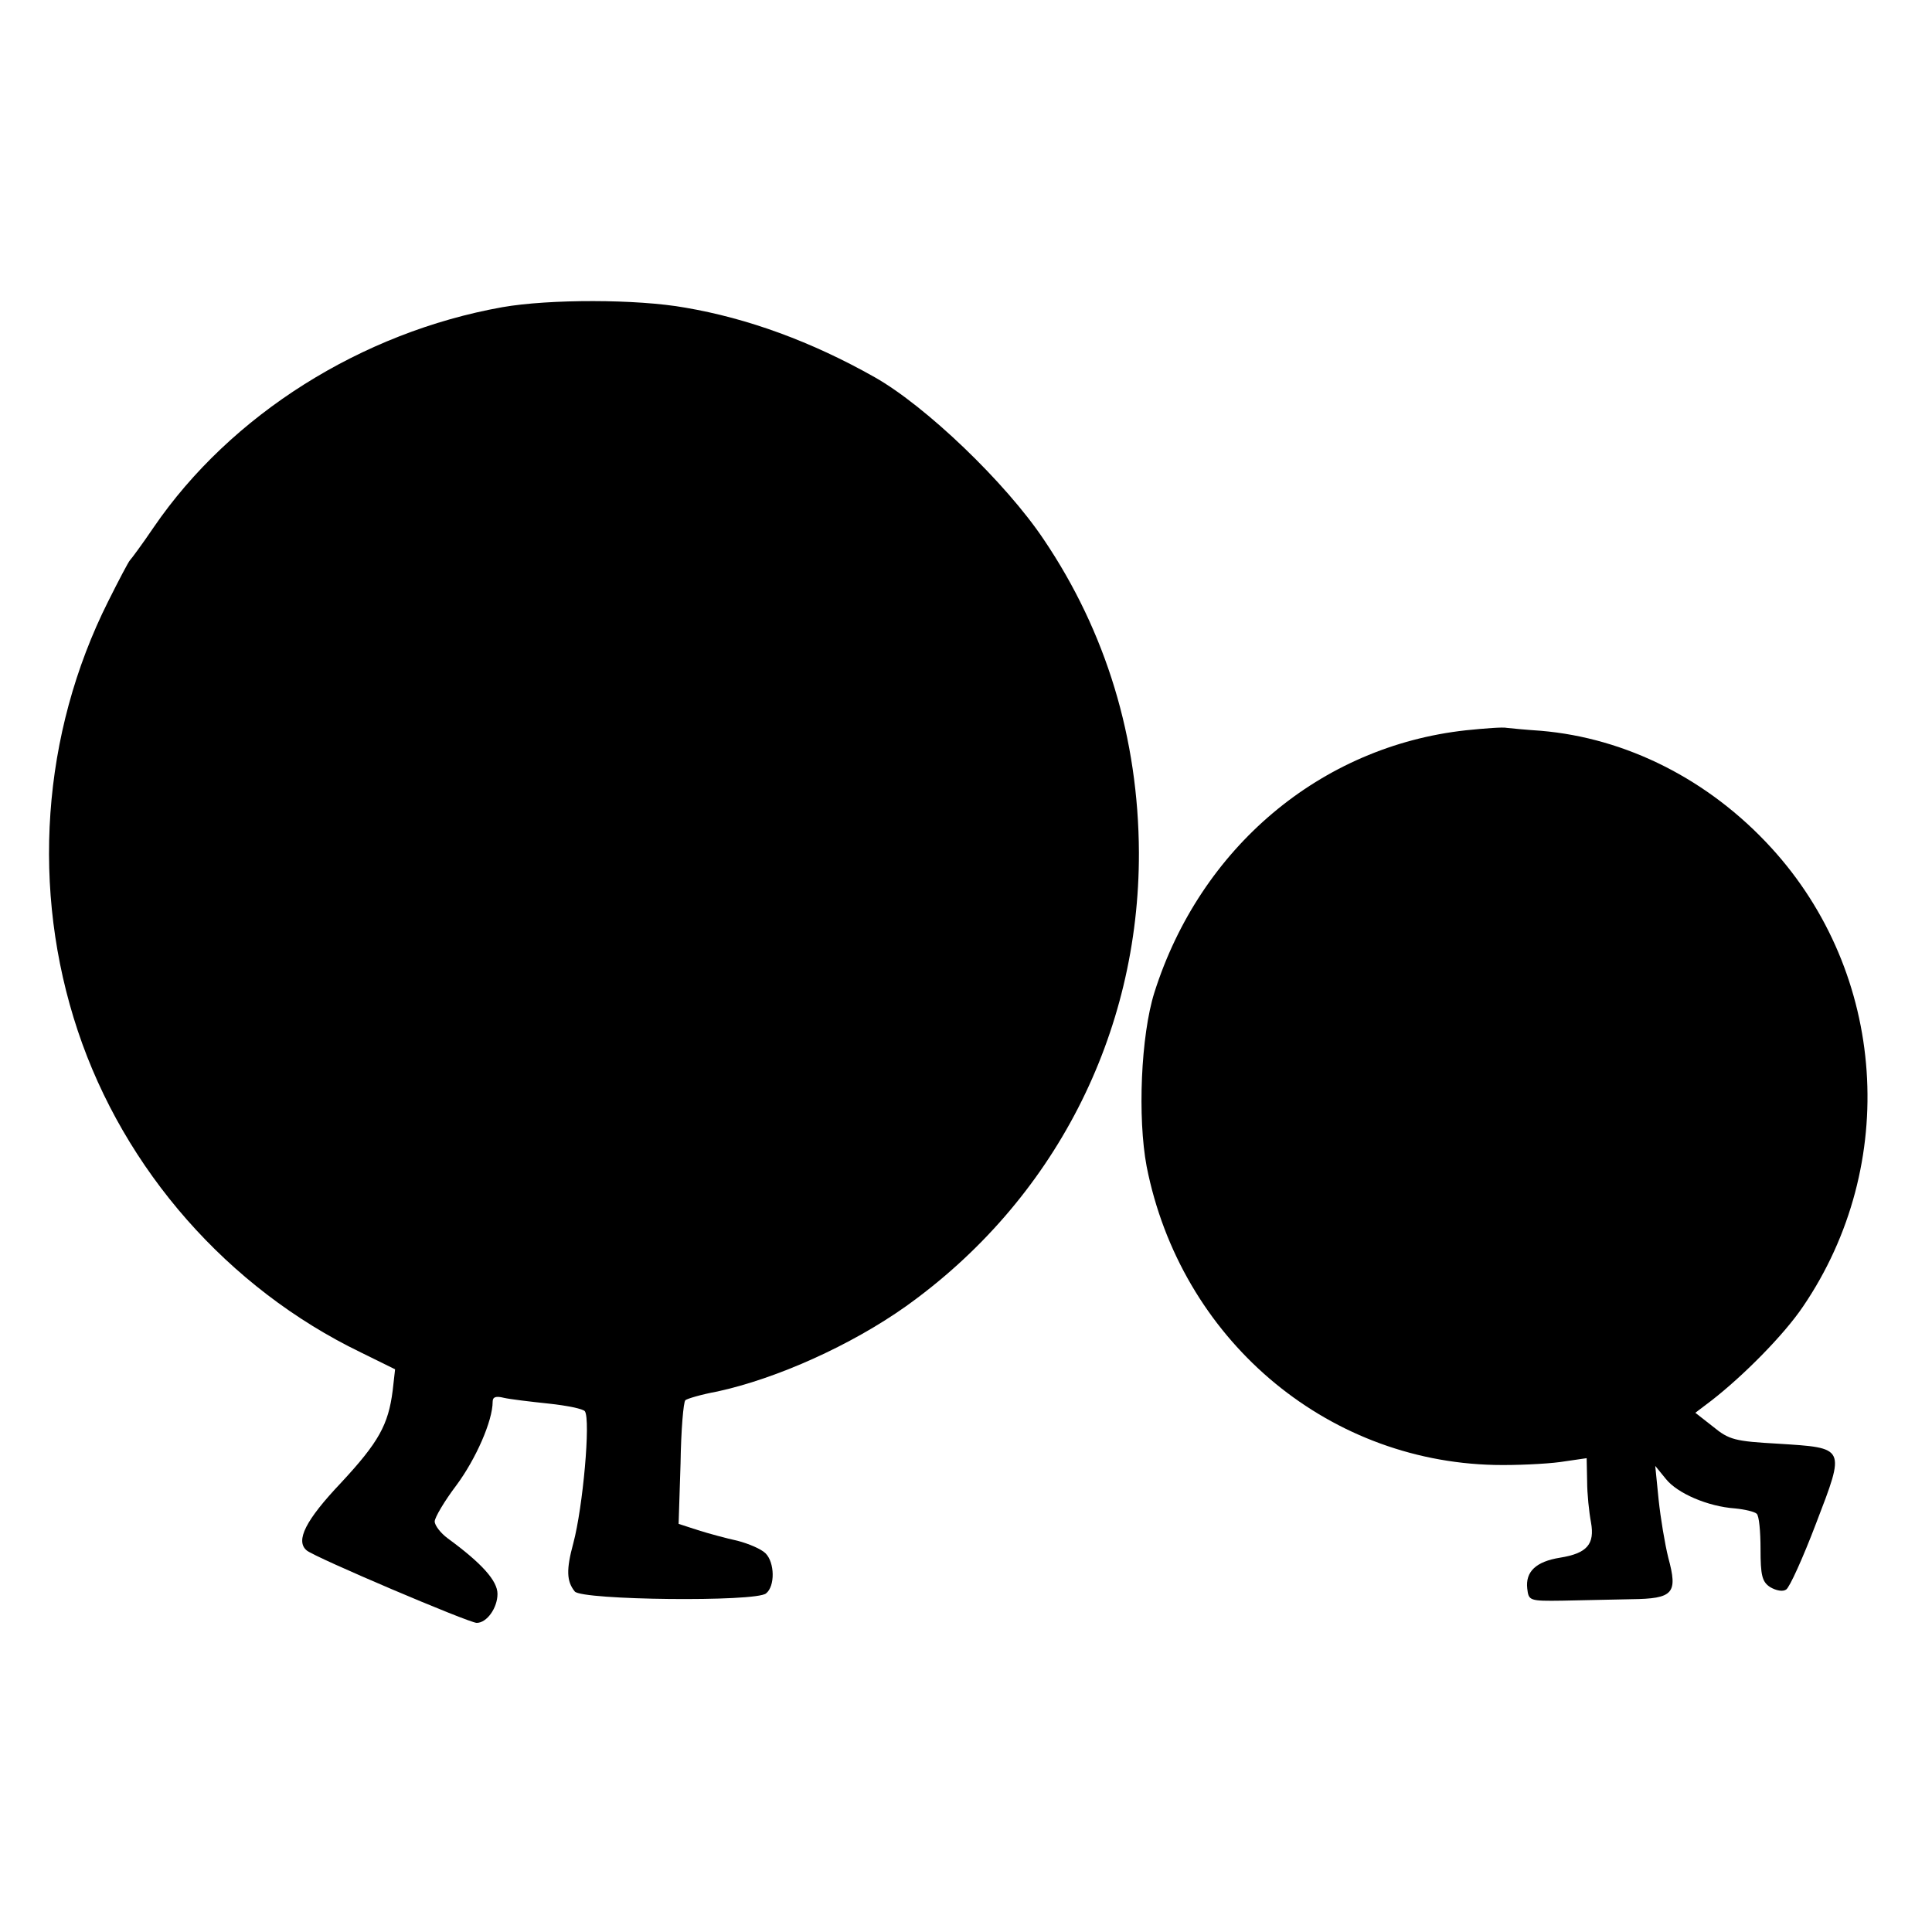 <?xml version="1.0" standalone="no"?>
<!DOCTYPE svg PUBLIC "-//W3C//DTD SVG 20010904//EN"
 "http://www.w3.org/TR/2001/REC-SVG-20010904/DTD/svg10.dtd">
<svg version="1.0" xmlns="http://www.w3.org/2000/svg"
 width="400pt" height="400pt" viewBox="0 0 400 400"
 preserveAspectRatio="xMidYMid meet">
<g transform="translate(0,400) scale(0.1,-0.1)"
fill="#000000" stroke="none">
<path d="M1040 3364 c-291 -52 -562 -222 -722 -456 -23 -34 -46 -65 -49 -68
-3 -3 -23 -41 -45 -85 -138 -275 -160 -598 -63 -889 96 -288 311 -533 586
-666 l71 -35 -5 -44 c-9 -71 -29 -107 -107 -191 -73 -77 -95 -120 -71 -140 16
-14 336 -150 352 -150 21 0 43 31 43 60 0 27 -32 63 -103 115 -15 11 -27 27
-27 35 0 8 20 42 45 75 40 54 75 133 75 173 0 10 7 12 23 8 13 -3 55 -8 93
-12 38 -4 72 -11 75 -16 12 -18 -4 -198 -24 -273 -15 -55 -14 -79 3 -100 15
-18 375 -22 396 -4 19 15 18 64 -1 83 -9 9 -35 20 -58 26 -23 5 -60 15 -82 22
l-40 13 4 125 c1 69 6 128 10 131 3 3 33 12 66 18 124 27 277 96 390 176 307
219 484 563 483 940 -1 236 -68 457 -197 648 -79 118 -244 276 -350 336 -131
74 -263 122 -392 144 -100 18 -282 18 -379 1z"/>
<path d="M3035 2488 c-301 -33 -550 -243 -645 -543 -28 -89 -35 -259 -16 -360
70 -355 368 -610 720 -618 44 -1 106 2 136 6 l55 8 1 -48 c0 -26 4 -64 8 -85
8 -45 -8 -64 -64 -73 -50 -8 -72 -29 -68 -64 3 -25 4 -26 73 -25 39 1 102 2
142 3 88 1 97 12 77 86 -7 28 -16 82 -20 120 l-7 70 22 -27 c24 -30 87 -57
143 -61 21 -2 41 -7 45 -11 5 -4 8 -37 8 -73 0 -54 3 -68 20 -79 12 -7 26 -10
33 -5 7 4 35 66 62 137 61 159 62 156 -79 165 -89 5 -101 8 -134 35 l-37 29
33 25 c67 52 151 137 190 195 200 294 173 689 -66 950 -129 141 -300 227 -477
242 -30 2 -62 5 -70 6 -8 2 -46 -1 -85 -5z"/>
</g>
</svg>
